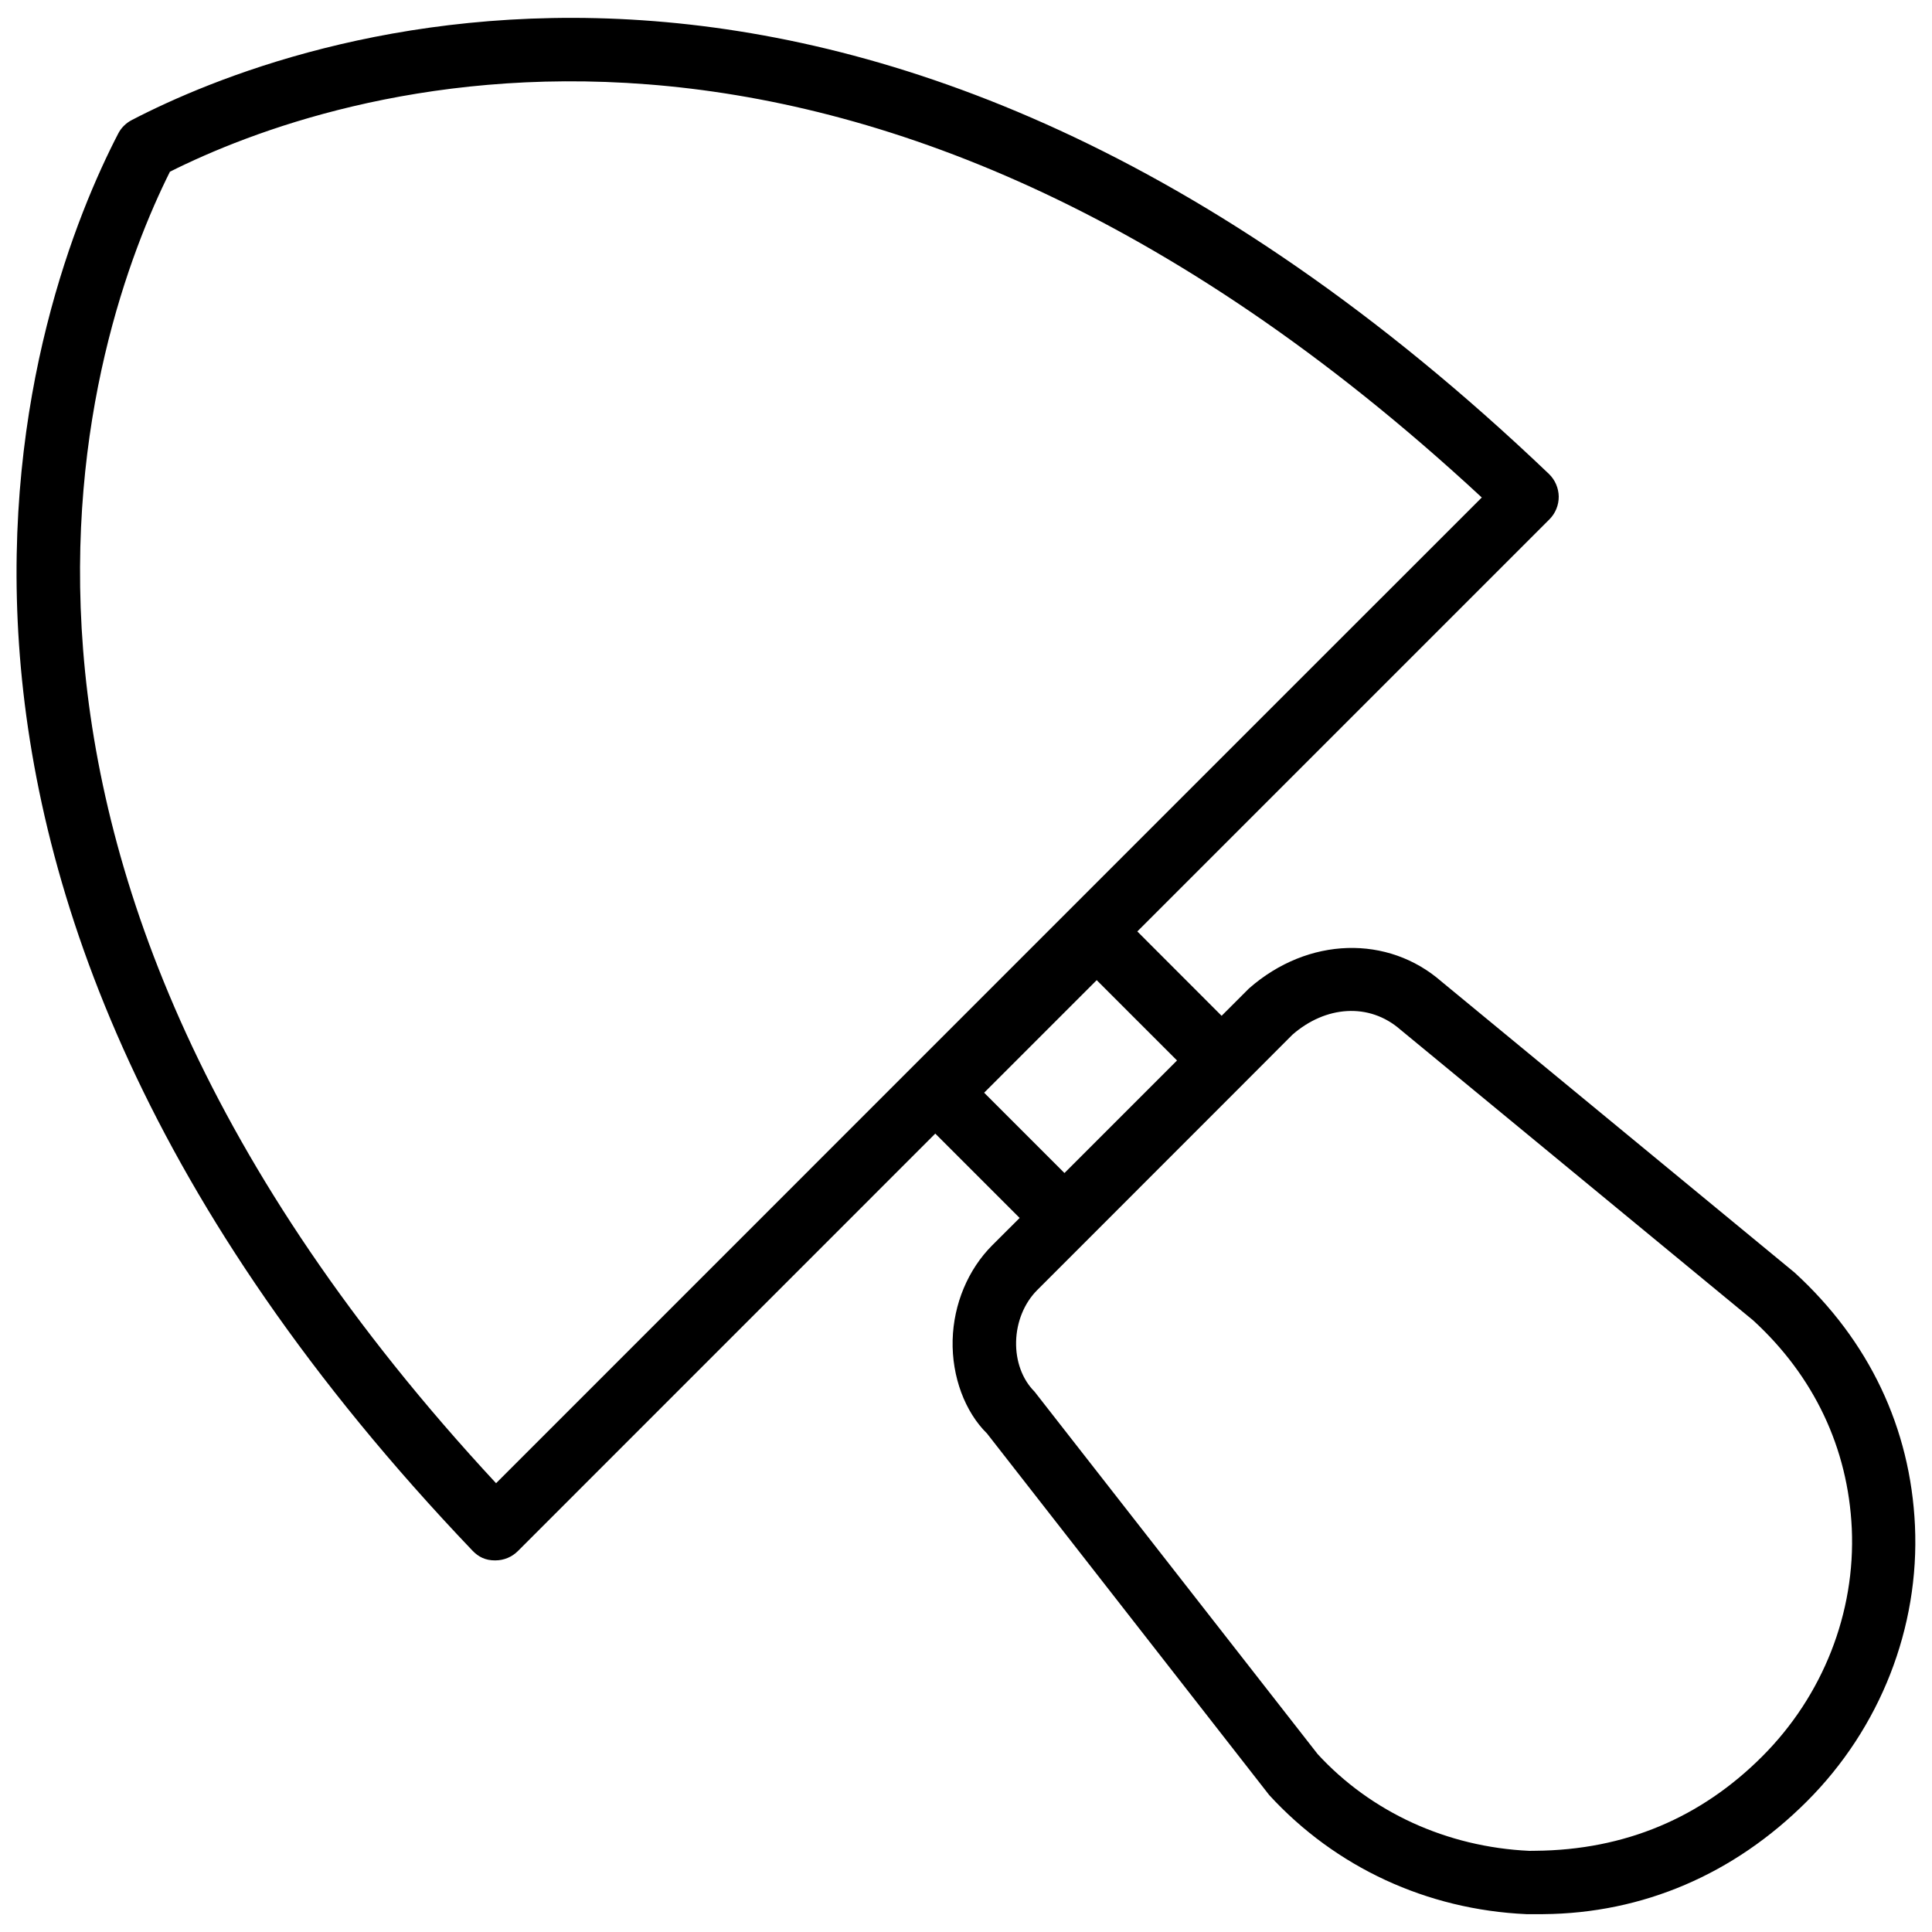 <?xml version="1.0" encoding="UTF-8"?>
<!-- Uploaded to: ICON Repo, www.svgrepo.com, Generator: ICON Repo Mixer Tools -->
<svg width="800px" height="800px" version="1.1" viewBox="144 144 512 512" xmlns="http://www.w3.org/2000/svg">
 <defs>
  <clipPath id="a">
   <path d="m148.09 148.09h503.81v503.81h-503.81z"/>
  </clipPath>
 </defs>
 <g clip-path="url(#a)">
  <path d="m275.29 557.52c2.227 0 4.367-0.883 5.941-2.457l110.63-110.65 22.355 22.355-7.242 7.223c-6.445 6.445-10.266 15.598-10.516 25.129-0.25 9.762 3.316 19.082 9.109 24.77l74.793 95.828c17.57 19.145 41.773 30.355 68.141 31.551h0.293 4.156c26.406-0.211 50.57-10.559 69.902-29.895 19.438-19.418 29.871-46.055 28.633-73.074-1.195-25.84-12.113-48.934-31.887-67.047l-93.605-77.145c-14.086-12.301-35.246-11.988-51.012 1.848l-7.242 7.242-22.336-22.355 109.22-109.22c1.594-1.594 2.477-3.777 2.457-6.047-0.043-2.246-0.965-4.41-2.602-5.984-181.98-173.66-333.46-115.66-375.57-93.77-1.531 0.797-2.793 2.035-3.59 3.59-21.812 42.152-79.559 193.76 93.898 375.53 1.574 1.637 3.398 2.602 6.066 2.582zm129.52-123.94 29.828-29.828 21.285 21.285-29.828 29.828zm110.34-16.688 93.457 77.02c16.121 14.777 25.148 33.84 26.137 55.145 1.008 22.316-7.641 44.336-23.762 60.438-16.164 16.164-36.273 24.793-60.141 24.98l-1.531 0.02c-21.914-1.008-42.004-10.285-56.113-25.633l-75.047-96.082c-3.234-3.234-4.996-8.062-4.871-13.246 0.125-5.269 2.184-10.242 5.606-13.664l13.16-13.16 41.691-41.711 12.762-12.785c8.75-7.66 20.316-8.625 28.652-1.32zm-326.11-227.39c42.109-21.117 179.78-69.379 347.65 86.34l-53.633 53.613s-0.02 0.02-0.043 0.043l-39.445 39.445c-0.02 0.02-0.062 0.062-0.105 0.105l-168 168.02c-155.53-167.58-107.48-305.37-86.426-347.57z"/>
 </g>
</svg>